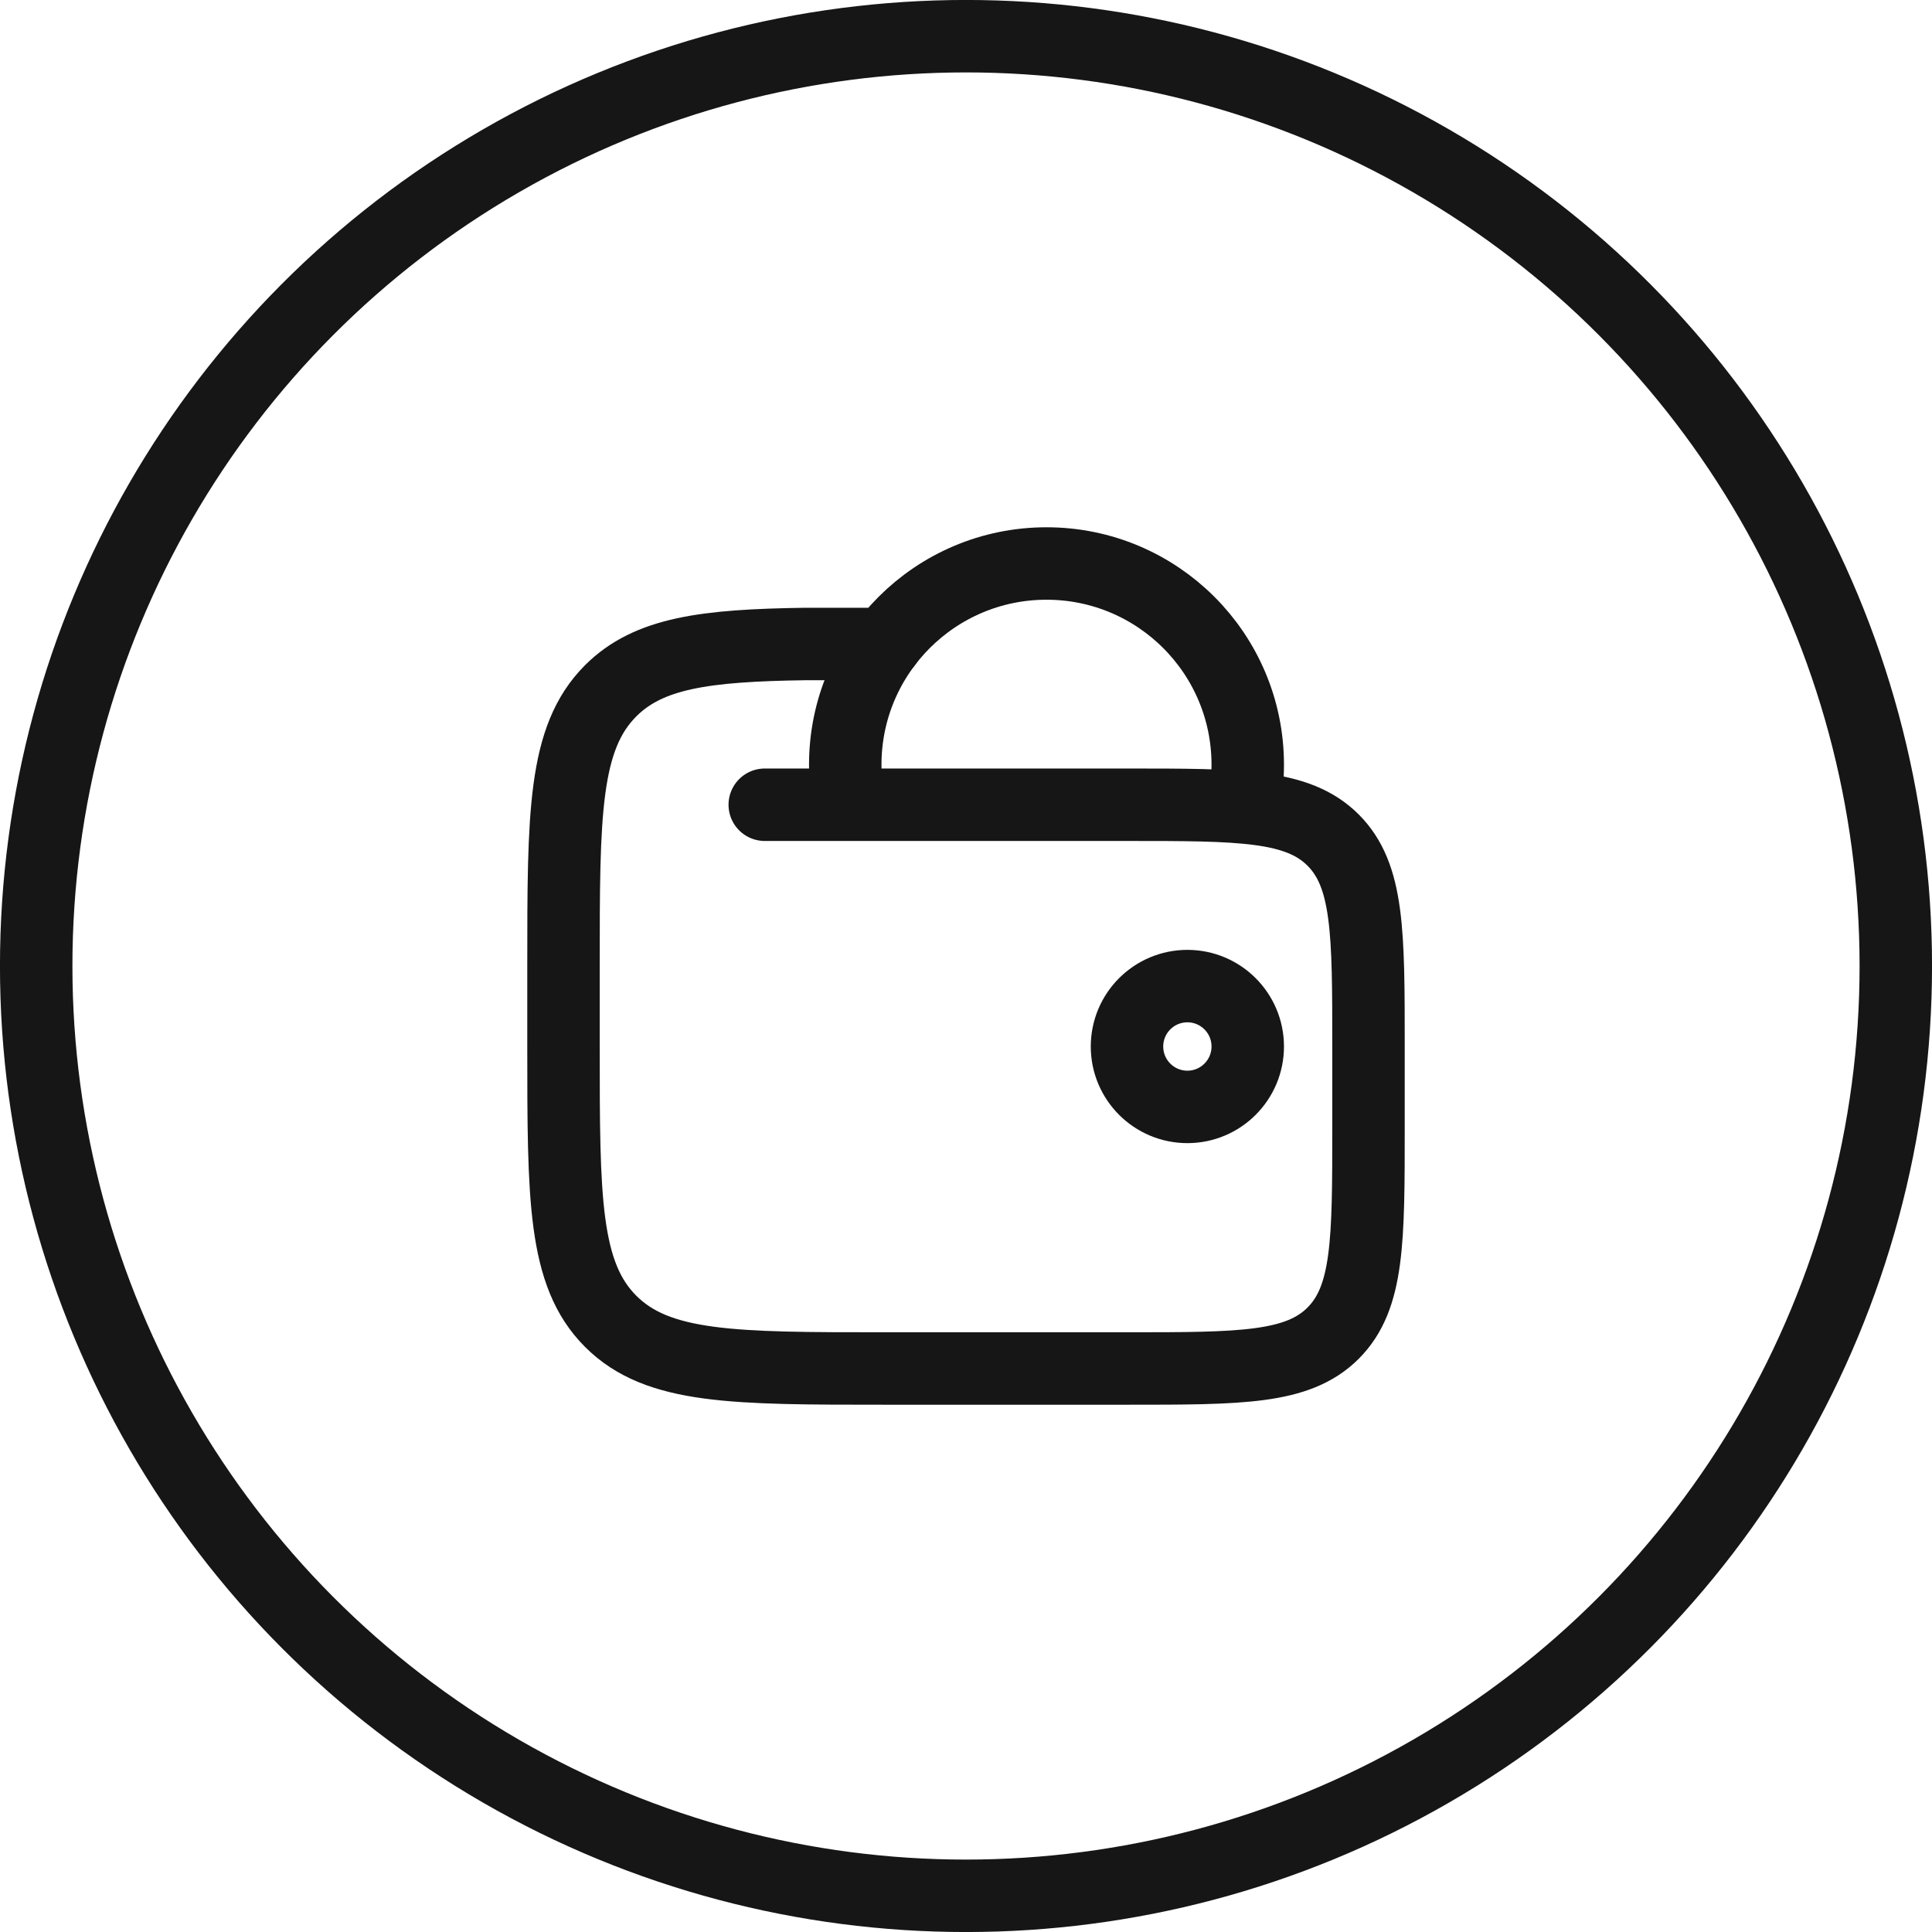 <svg xmlns="http://www.w3.org/2000/svg" fill="none" viewBox="0 0 30 30" height="30" width="30">
<circle stroke-width="1.125" stroke="#161616" r="14.438" cy="15" cx="15"></circle>
<path stroke-width="1.125" stroke="#161616" d="M17.5 16.25C17.5 16.768 17.92 17.188 18.438 17.188C18.955 17.188 19.375 16.768 19.375 16.25C19.375 15.732 18.955 15.312 18.438 15.312C17.92 15.312 17.5 15.732 17.5 16.25Z"></path>
<path stroke-width="1.125" stroke="#161616" d="M19.312 12.5C19.354 12.298 19.375 12.089 19.375 11.875C19.375 10.149 17.976 8.75 16.25 8.75C14.524 8.75 13.125 10.149 13.125 11.875C13.125 12.089 13.146 12.298 13.188 12.5"></path>
<path stroke-linecap="round" stroke-width="1.125" stroke="#161616" d="M11.875 12.496H17.5C19.268 12.496 20.152 12.496 20.701 13.045C21.25 13.595 21.25 14.479 21.25 16.248V17.498C21.25 19.267 21.25 20.151 20.701 20.701C20.152 21.25 19.268 21.25 17.5 21.25H13.75C11.393 21.25 10.214 21.25 9.482 20.517C8.75 19.785 8.75 18.606 8.75 16.248V14.997C8.75 12.639 8.75 11.46 9.482 10.727C10.072 10.137 10.95 10.022 12.5 10H13.75"></path>
</svg>
